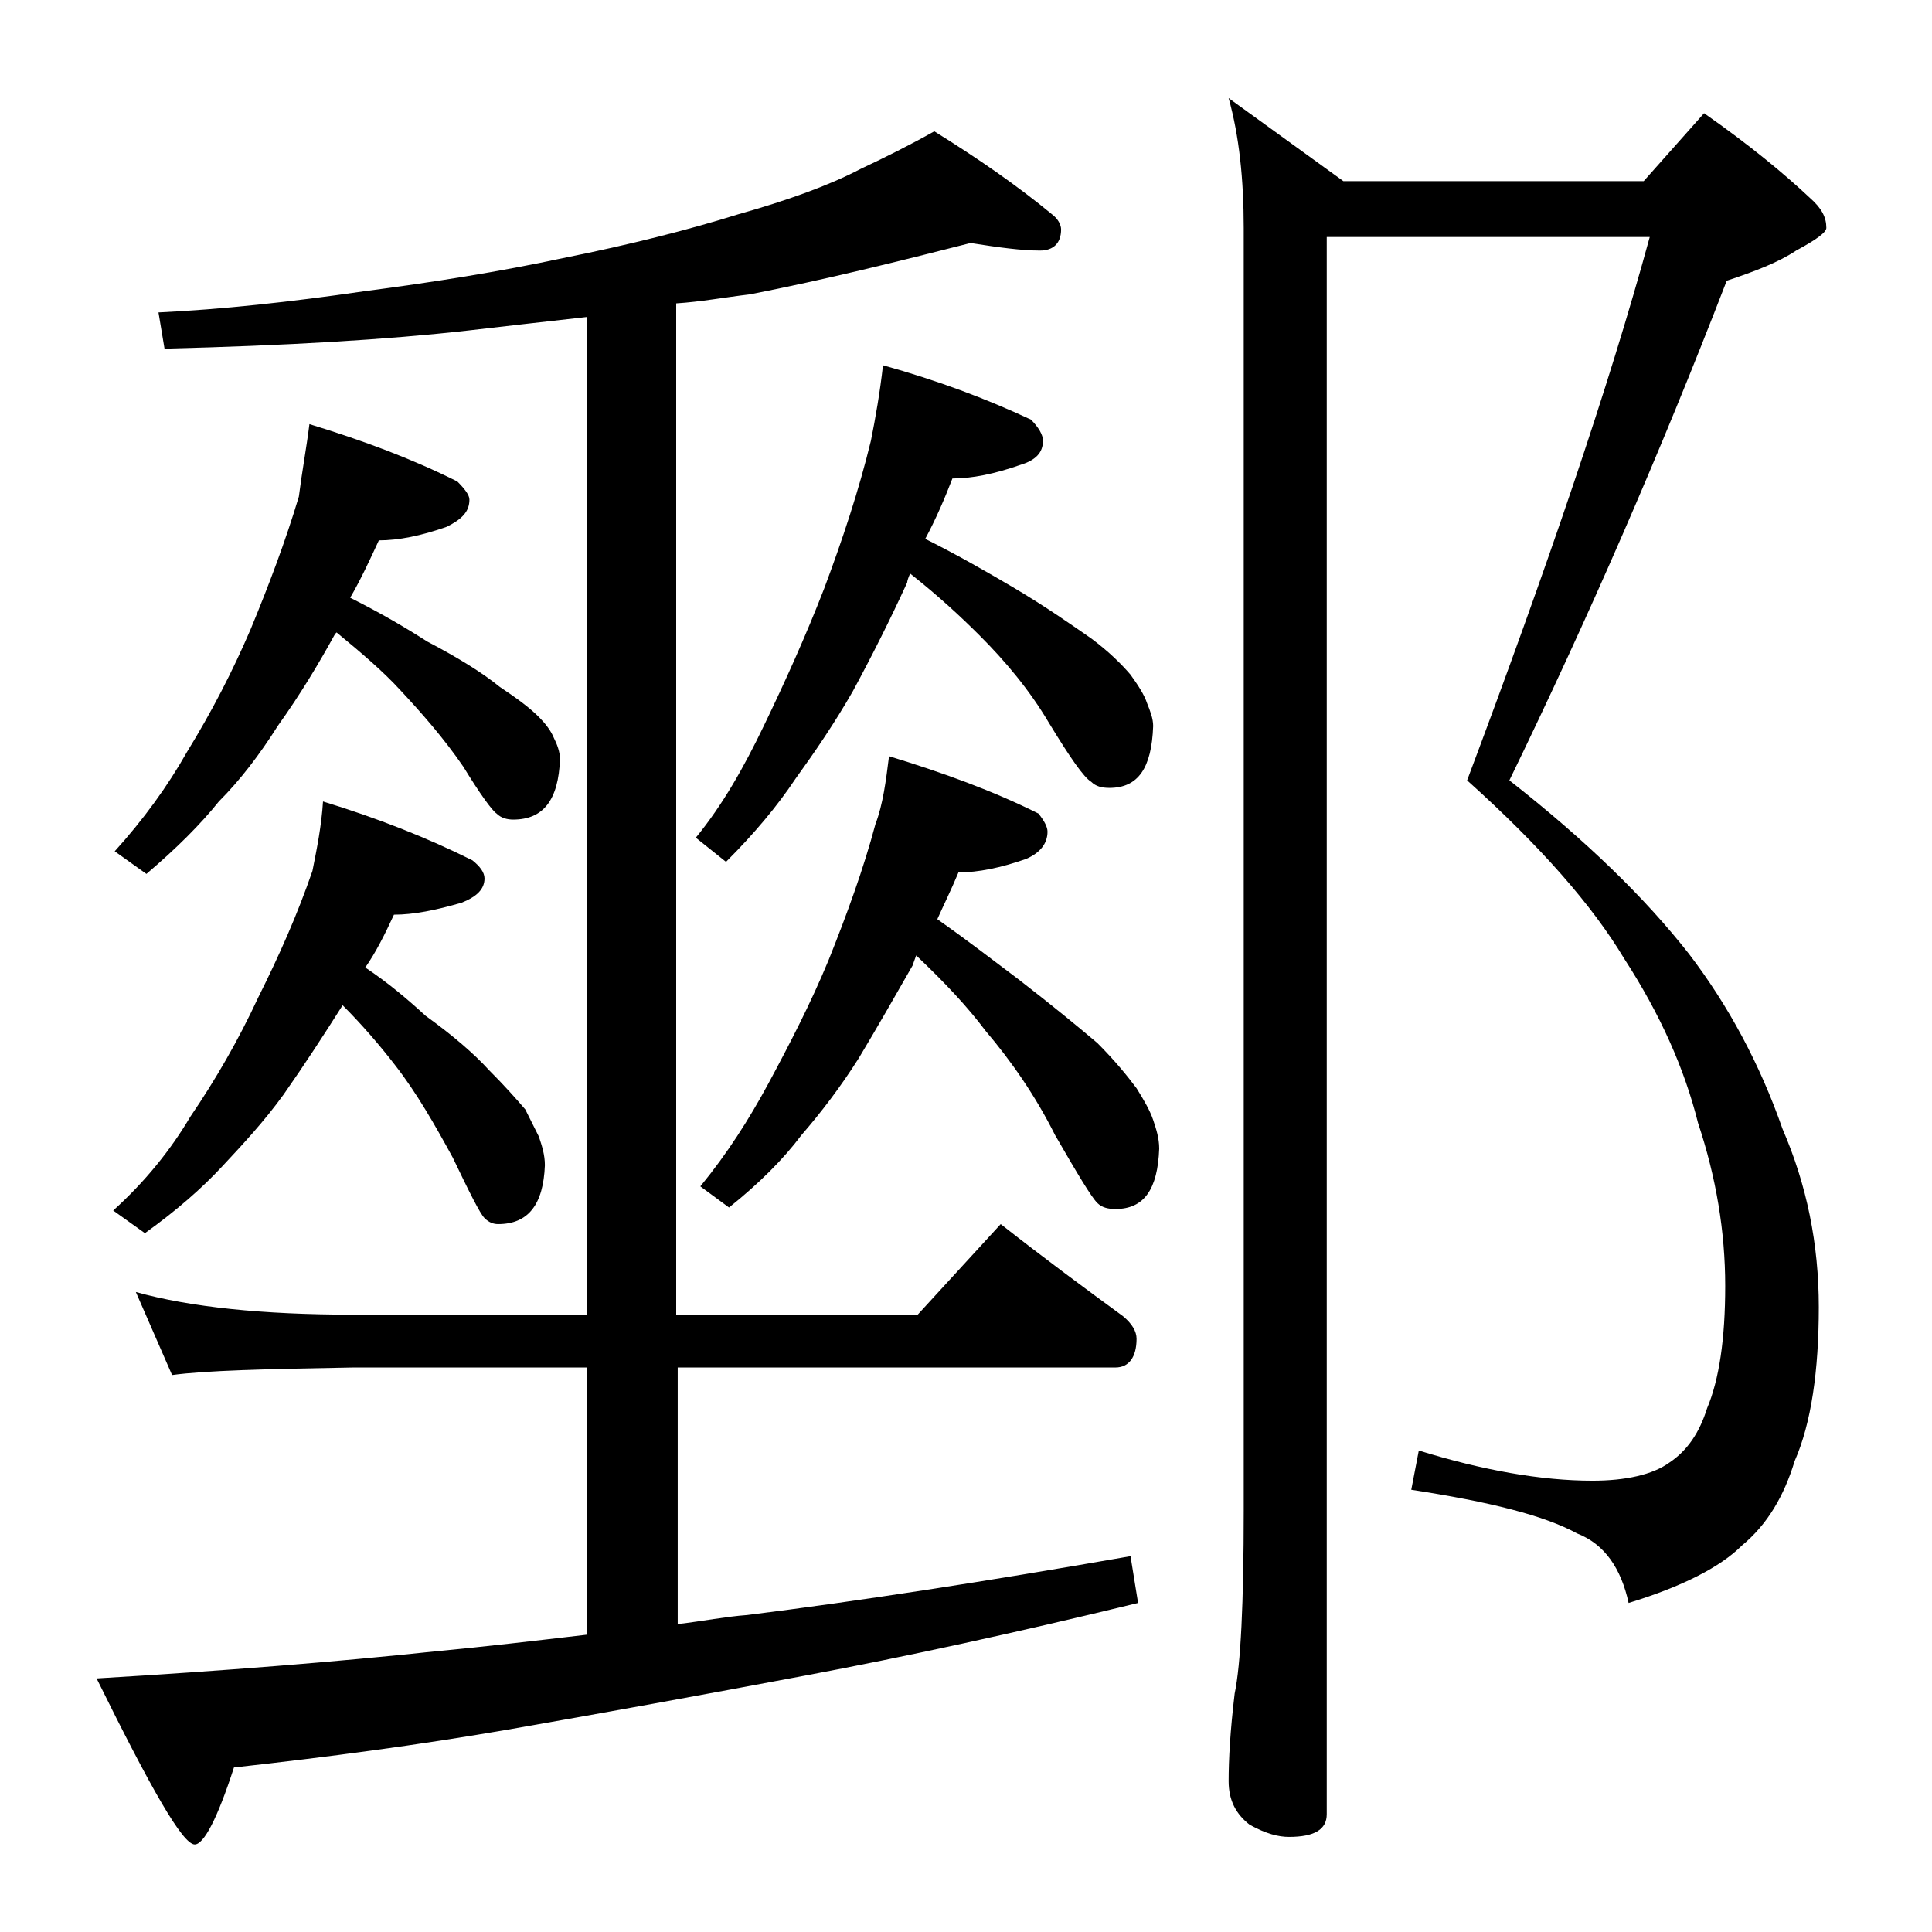 <?xml version="1.0" encoding="utf-8"?>
<!-- Generator: Adobe Illustrator 18.0.0, SVG Export Plug-In . SVG Version: 6.00 Build 0)  -->
<!DOCTYPE svg PUBLIC "-//W3C//DTD SVG 1.1//EN" "http://www.w3.org/Graphics/SVG/1.1/DTD/svg11.dtd">
<svg version="1.1" id="Layer_1" xmlns="http://www.w3.org/2000/svg" xmlns:xlink="http://www.w3.org/1999/xlink" x="0px" y="0px"
	 viewBox="0 0 128 128" enable-background="new 0 0 128 128" xml:space="preserve">
<path d="M9,85.6c3.6,1,8.4,1.5,14.4,1.5h15.5V21c-2.7,0.3-5.3,0.6-7.9,0.9c-5.3,0.6-12,1-20.1,1.2l-0.4-2.4
	c4.2-0.2,8.8-0.7,13.6-1.4c4.6-0.6,9-1.3,13.2-2.2c4.5-0.9,8.4-1.9,11.6-2.9c3.2-0.9,6-1.9,8.1-3c1.7-0.8,3.3-1.6,4.9-2.5
	c2.9,1.8,5.5,3.6,7.8,5.5c0.4,0.3,0.6,0.7,0.6,1c0,0.9-0.5,1.4-1.4,1.4c-1.2,0-2.7-0.2-4.6-0.5c-4.7,1.2-9.5,2.4-14.6,3.4
	c-1.7,0.2-3.3,0.5-4.9,0.6v67h16l5.5-6c2.8,2.2,5.5,4.2,8.1,6.1c0.6,0.5,0.9,1,0.9,1.5c0,1.2-0.5,1.9-1.4,1.9H44.9v17
	c1.7-0.2,3.2-0.5,4.6-0.6c7.2-0.9,15.7-2.2,25.4-3.9l0.5,3.1c-8.2,2-15.6,3.6-22,4.8c-6.9,1.3-13.5,2.5-19.8,3.6
	c-5.8,1-11.8,1.8-18.1,2.5c-1.1,3.4-2,5.1-2.6,5.1c-0.8,0-2.9-3.7-6.5-11c8.4-0.5,15.9-1.1,22.5-1.8c3.2-0.3,6.6-0.7,10-1.1V90.6
	H23.4c-5.8,0.1-9.8,0.2-12,0.5L9,85.6z M20.5,28.1c3.6,1.1,6.8,2.3,9.8,3.8c0.5,0.5,0.8,0.9,0.8,1.2c0,0.8-0.5,1.3-1.5,1.8
	c-1.7,0.6-3.2,0.9-4.5,0.9c-0.6,1.3-1.2,2.6-1.9,3.8c2,1,3.7,2,5.1,2.9c2.1,1.1,3.7,2.1,4.8,3c1.2,0.8,2,1.4,2.6,2
	c0.4,0.4,0.8,0.9,1,1.4c0.2,0.4,0.4,0.9,0.4,1.4c-0.1,2.7-1.1,4-3.1,4c-0.4,0-0.8-0.1-1.1-0.4c-0.3-0.2-1.1-1.3-2.2-3.1
	c-1.3-1.9-2.8-3.6-4.2-5.1c-1.1-1.2-2.5-2.4-4.2-3.8l-0.1,0.1c-1.1,2-2.3,4-3.8,6.1c-1.2,1.9-2.5,3.6-3.9,5
	c-1.2,1.5-2.8,3.1-4.8,4.8l-2.1-1.5c1.9-2.1,3.5-4.3,4.8-6.6c1.6-2.6,3-5.3,4.2-8.1c1.2-2.9,2.3-5.8,3.2-8.8
	C20,31.3,20.3,29.7,20.5,28.1z M21.4,53.1c3.6,1.1,6.9,2.4,9.9,3.9c0.5,0.4,0.8,0.8,0.8,1.2c0,0.7-0.5,1.2-1.5,1.6
	c-1.7,0.5-3.2,0.8-4.5,0.8c-0.6,1.3-1.2,2.5-1.9,3.5c1.5,1,2.8,2.1,4,3.2c1.8,1.3,3.2,2.5,4.2,3.6c1,1,1.8,1.9,2.4,2.6
	c0.3,0.6,0.6,1.2,0.9,1.8c0.2,0.6,0.4,1.2,0.4,1.9c-0.1,2.6-1.1,3.9-3.1,3.9c-0.3,0-0.6-0.1-0.9-0.4c-0.3-0.3-1-1.7-2.1-4
	c-1.2-2.2-2.4-4.3-3.8-6.1c-1-1.3-2.2-2.7-3.5-4c-1.2,1.9-2.5,3.9-3.9,5.9c-1.3,1.8-2.7,3.3-4.1,4.8c-1.3,1.4-3,2.9-5.1,4.4
	l-2.1-1.5c2.1-1.9,3.8-4,5.1-6.2c1.7-2.5,3.2-5.1,4.5-7.9c1.4-2.8,2.6-5.5,3.6-8.4C21,56.2,21.3,54.7,21.4,53.1z M58.5,24.2
	c3.6,1,6.8,2.2,9.8,3.6c0.5,0.5,0.8,1,0.8,1.4c0,0.8-0.5,1.3-1.5,1.6c-1.7,0.6-3.2,0.9-4.5,0.9c-0.5,1.3-1.1,2.7-1.8,4
	c2.2,1.1,4.1,2.2,5.8,3.2c2.2,1.3,3.9,2.5,5.2,3.4c1.2,0.9,2,1.7,2.6,2.4c0.5,0.7,0.9,1.3,1.1,1.9c0.2,0.5,0.4,1,0.4,1.5
	c-0.1,2.8-1,4.1-2.9,4.1c-0.5,0-0.9-0.1-1.2-0.4c-0.5-0.3-1.4-1.6-2.8-3.9c-1.3-2.2-2.9-4.1-4.6-5.8c-1.2-1.2-2.7-2.6-4.6-4.1
	c-0.1,0.2-0.2,0.5-0.2,0.6c-1.1,2.4-2.3,4.8-3.6,7.2c-1.2,2.1-2.5,4-3.8,5.8c-1.2,1.8-2.7,3.6-4.6,5.5l-2-1.6
	c1.8-2.2,3.2-4.7,4.5-7.4c1.4-2.9,2.8-6,4-9.1c1.2-3.2,2.3-6.5,3.1-9.8C58,27.7,58.3,26,58.5,24.2z M58.9,50.1
	c3.6,1.1,6.9,2.3,9.9,3.8c0.4,0.5,0.6,0.9,0.6,1.2c0,0.8-0.5,1.4-1.4,1.8c-1.7,0.6-3.2,0.9-4.5,0.9c-0.5,1.2-1,2.2-1.4,3.1
	c2,1.4,3.8,2.8,5.4,4c2.2,1.7,3.9,3.1,5.2,4.2c1.2,1.2,2,2.2,2.6,3c0.5,0.8,0.9,1.5,1.1,2.1c0.2,0.6,0.4,1.2,0.4,1.9
	c-0.1,2.7-1,4-2.9,4c-0.5,0-0.9-0.1-1.2-0.4c-0.4-0.4-1.3-1.9-2.8-4.5c-1.3-2.6-2.9-4.9-4.6-6.9c-1.2-1.6-2.7-3.2-4.6-5
	c-0.1,0.3-0.2,0.5-0.2,0.6c-1.2,2.1-2.4,4.2-3.6,6.2c-1.2,1.9-2.5,3.6-3.8,5.1c-1.2,1.6-2.8,3.2-4.8,4.8l-1.9-1.4
	c1.8-2.2,3.2-4.4,4.5-6.8c1.4-2.6,2.8-5.3,4-8.2c1.2-3,2.3-6,3.1-9C58.5,53.3,58.7,51.7,58.9,50.1z M87.9,15.7v104.5
	c0,1-0.8,1.5-2.5,1.5c-0.7,0-1.5-0.2-2.6-0.8c-0.9-0.7-1.4-1.6-1.4-2.9c0-1.4,0.1-3.3,0.4-5.8c0.4-1.9,0.6-6,0.6-12.1v-85
	c0-3.2-0.3-6.1-1-8.6l7.6,5.5h19.9l4-4.5c3,2.1,5.3,4,7,5.6c0.8,0.7,1.1,1.3,1.1,2c0,0.3-0.7,0.8-2,1.5c-1.2,0.8-2.8,1.4-4.6,2
	C110,30,105.2,41,100,51.7c5.1,4,9,7.8,11.9,11.5c2.6,3.4,4.7,7.3,6.2,11.6c1.6,3.7,2.4,7.6,2.4,11.8c0,4.2-0.5,7.7-1.6,10.2
	c-0.7,2.3-1.8,4.2-3.5,5.6c-1.4,1.4-3.9,2.7-7.5,3.8c-0.5-2.3-1.6-3.9-3.4-4.6c-2.2-1.2-5.8-2.1-11-2.9l0.5-2.6
	c4.2,1.3,8.1,2,11.5,2c2.2,0,4-0.4,5.1-1.2c1.2-0.8,2-2,2.5-3.6c0.8-1.9,1.2-4.6,1.2-8.1c0-3.6-0.6-7.2-1.8-10.8
	c-0.9-3.6-2.5-7.2-4.9-10.9c-2.1-3.5-5.5-7.4-10.4-11.8c5.3-14.1,9.4-26.1,12.1-36H87.9z"/>
</svg>
